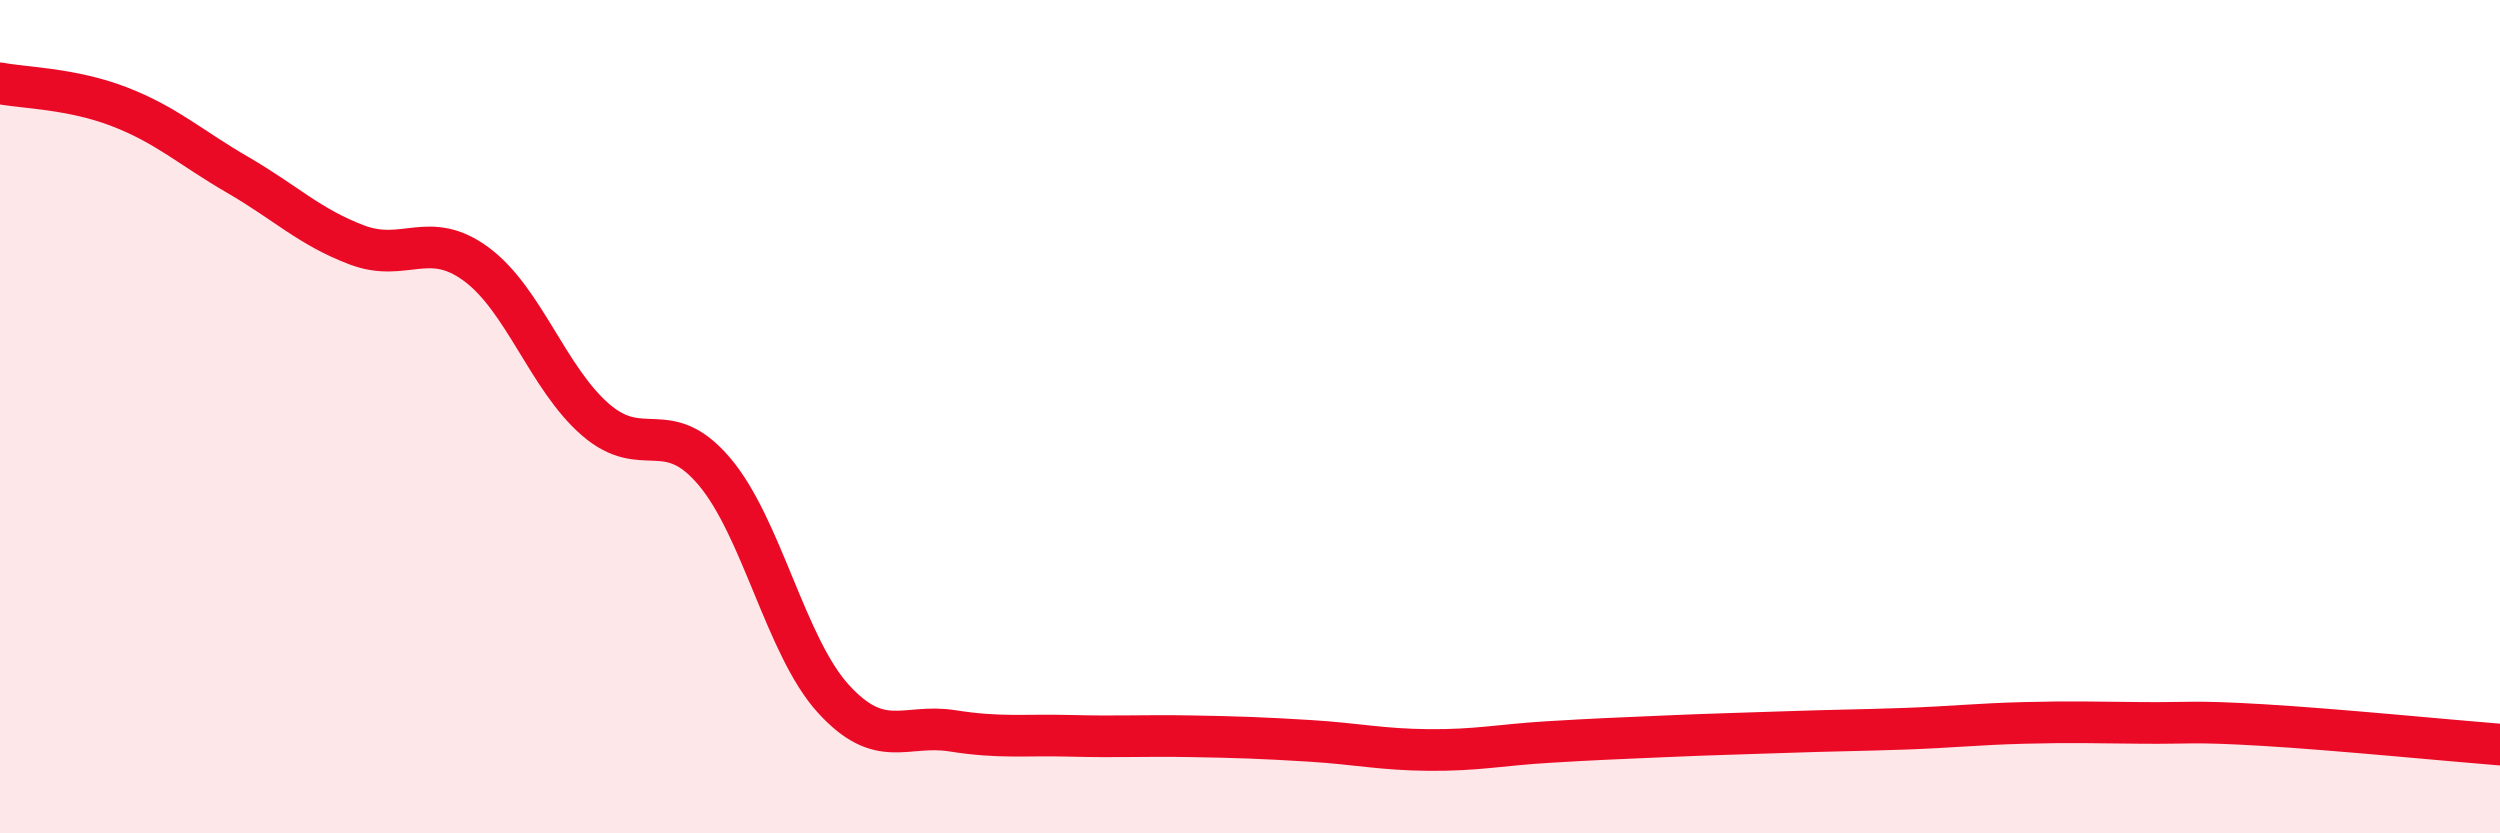 
    <svg width="60" height="20" viewBox="0 0 60 20" xmlns="http://www.w3.org/2000/svg">
      <path
        d="M 0,2 C 0.57,2.11 1.72,2.12 2.86,2.56 C 4,3 4.57,3.54 5.71,4.2 C 6.85,4.86 7.43,5.45 8.57,5.88 C 9.71,6.31 10.29,5.5 11.43,6.34 C 12.57,7.18 13.15,9.08 14.29,10.07 C 15.43,11.06 16,9.97 17.14,11.31 C 18.28,12.65 18.86,15.52 20,16.77 C 21.14,18.02 21.72,17.36 22.86,17.54 C 24,17.72 24.57,17.63 25.71,17.66 C 26.85,17.69 27.43,17.65 28.57,17.67 C 29.71,17.69 30.29,17.71 31.43,17.78 C 32.57,17.85 33.15,17.99 34.29,18 C 35.43,18.01 36,17.88 37.14,17.81 C 38.28,17.74 38.86,17.72 40,17.67 C 41.14,17.62 41.72,17.61 42.86,17.57 C 44,17.53 44.57,17.53 45.71,17.49 C 46.85,17.45 47.43,17.38 48.57,17.35 C 49.71,17.32 50.29,17.34 51.43,17.35 C 52.57,17.36 52.58,17.3 54.29,17.4 C 56,17.5 58.86,17.78 60,17.87L60 20L0 20Z"
        fill="#EB0A25"
        opacity="0.1"
        stroke-linecap="round"
        stroke-linejoin="round"
      />
      <path
        d="M 0,2 C 0.57,2.11 1.72,2.12 2.86,2.56 C 4,3 4.57,3.54 5.71,4.2 C 6.85,4.86 7.43,5.45 8.57,5.88 C 9.71,6.31 10.29,5.5 11.43,6.34 C 12.57,7.18 13.15,9.08 14.29,10.07 C 15.43,11.06 16,9.97 17.14,11.31 C 18.28,12.65 18.86,15.52 20,16.77 C 21.14,18.02 21.72,17.36 22.86,17.54 C 24,17.72 24.57,17.63 25.71,17.66 C 26.85,17.69 27.43,17.65 28.57,17.67 C 29.71,17.69 30.29,17.71 31.43,17.78 C 32.57,17.85 33.15,17.99 34.29,18 C 35.43,18.01 36,17.88 37.14,17.81 C 38.28,17.74 38.86,17.72 40,17.67 C 41.14,17.62 41.72,17.61 42.86,17.57 C 44,17.53 44.57,17.53 45.71,17.49 C 46.85,17.45 47.43,17.38 48.57,17.35 C 49.71,17.32 50.29,17.34 51.43,17.35 C 52.57,17.36 52.58,17.3 54.29,17.4 C 56,17.5 58.86,17.78 60,17.87"
        stroke="#EB0A25"
        stroke-width="1"
        fill="none"
        stroke-linecap="round"
        stroke-linejoin="round"
      />
    </svg>
  
